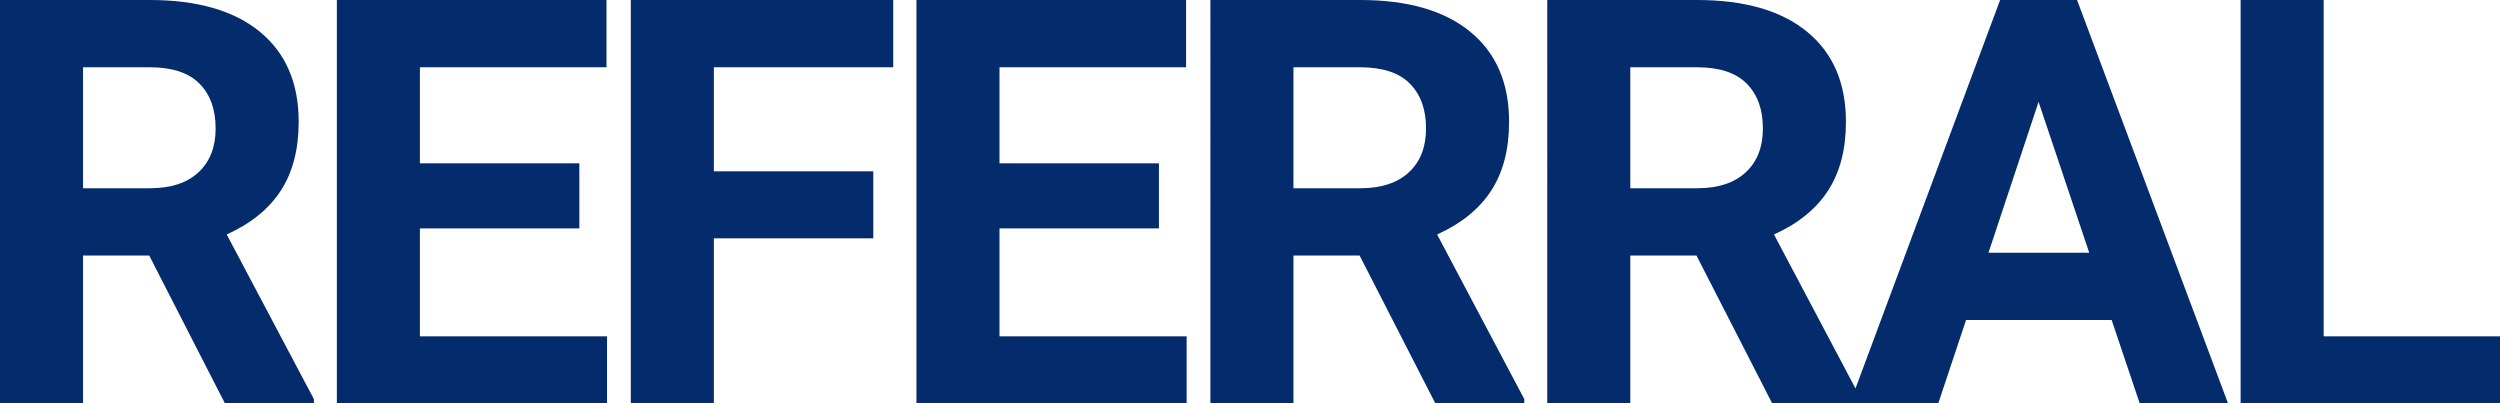<svg xmlns="http://www.w3.org/2000/svg" width="1102.443" height="177.734"><path fill="#042b6c" d="M65.796 112.671H36.621v65.063H0V0h66.04q31.494 0 48.584 14.038t17.09 39.673q0 18.188-7.874 30.334t-23.864 19.348l38.455 72.632v1.709h-39.31zM36.621 83.007h29.541q13.794 0 21.362-7.019t7.568-19.348q0-12.573-7.141-19.775t-21.912-7.2H36.621zm218.858 17.7h-70.312v47.607h82.52v29.42H148.546V0h118.9v29.663h-82.279v42.358h70.313zm129.625 4.395h-70.312v72.632h-36.621V0h115.723v29.663h-79.1v45.9h70.313zm125.963-4.395h-70.312v47.607h82.52v29.42H404.131V0h118.9v29.663h-82.276v42.358h70.313zm88.487 11.963H570.38v65.064h-36.621V0h66.04q31.494 0 48.584 14.038t17.09 39.673q0 18.188-7.874 30.334t-23.868 19.348l38.456 72.632v1.709H632.88zM570.38 83.007h29.541q13.794 0 21.362-7.019t7.568-19.348q0-12.573-7.141-19.775t-21.912-7.2H570.38zm177.721 29.664h-29.175v65.063h-36.621V0h66.04q31.494 0 48.584 14.038t17.09 39.673q0 18.188-7.874 30.334t-23.865 19.348l38.451 72.632v1.709h-39.305zm-29.175-29.664h29.541q13.794 0 21.362-7.019t7.568-19.348q0-12.573-7.141-19.775t-21.912-7.2h-29.418zm212.267 58.106h-64.209l-12.207 36.621h-38.94L881.999 0h33.932l66.531 177.734h-38.94zm-54.322-29.663h44.434l-22.339-66.528zm147.813 36.865h77.759v29.419h-114.38V0h36.621z"/></svg>